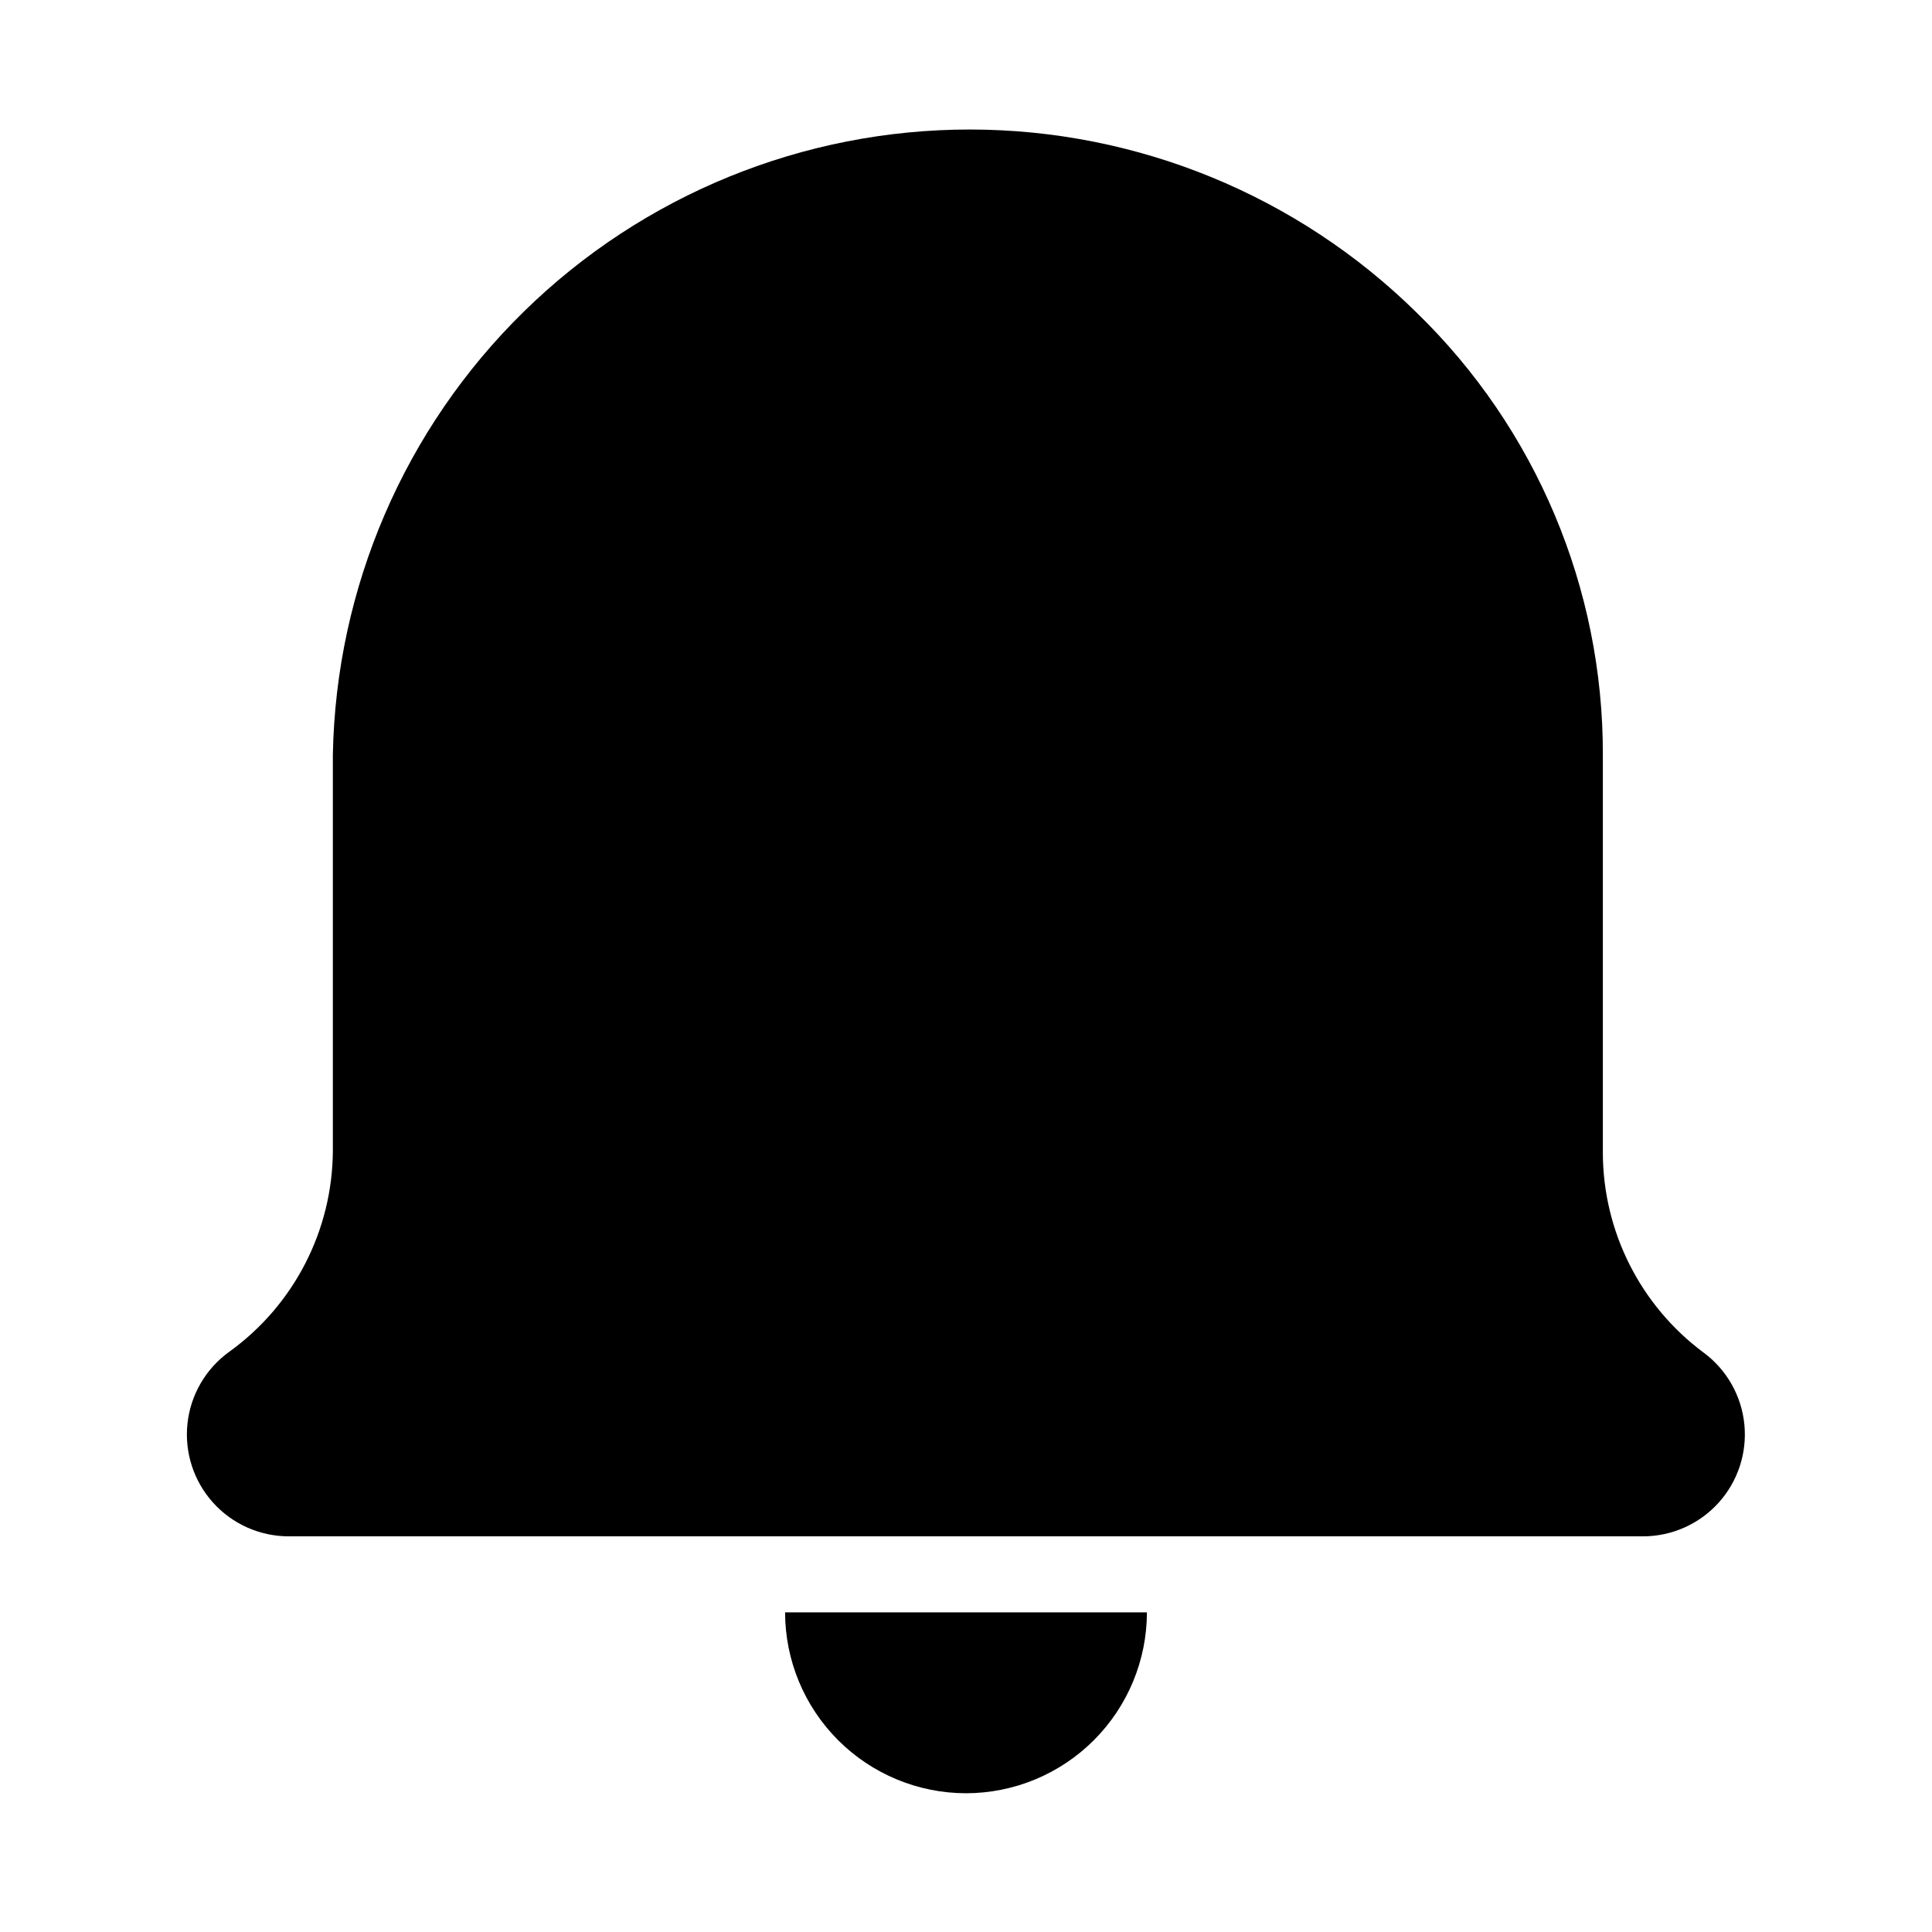 <?xml version="1.0" encoding="UTF-8"?>
<!-- Uploaded to: SVG Repo, www.svgrepo.com, Generator: SVG Repo Mixer Tools -->
<svg fill="#000000" width="800px" height="800px" version="1.1" viewBox="144 144 512 512" xmlns="http://www.w3.org/2000/svg">
 <g>
  <path d="m595.53 502.49-0.164-0.117c-16.648-12.422-26.496-31.941-26.594-52.715v-105.68c0.09-44.125-17.727-86.398-49.371-117.15-31.539-31.043-74.004-48.461-118.25-48.504-44.254-0.043-86.754 17.293-118.35 48.273-31.598 30.98-49.762 73.133-50.59 117.38v104.91c-0.082 21.164-10.301 41.004-27.48 53.363-6.211 4.484-10.23 11.395-11.047 19.012-0.82 7.617 1.637 15.227 6.754 20.926 5.121 5.699 12.422 8.957 20.082 8.957h358.89c7.613 0 14.875-3.215 19.992-8.852 5.117-5.637 7.617-13.176 6.879-20.754-0.734-7.578-4.637-14.496-10.742-19.043z"/>
  <path d="m400 619.23c12.711-0.016 24.895-5.07 33.883-14.059 8.988-8.988 14.047-21.172 14.062-33.883h-95.891c0.016 12.711 5.07 24.895 14.059 33.883s21.176 14.043 33.887 14.059z"/>
 </g>
</svg>